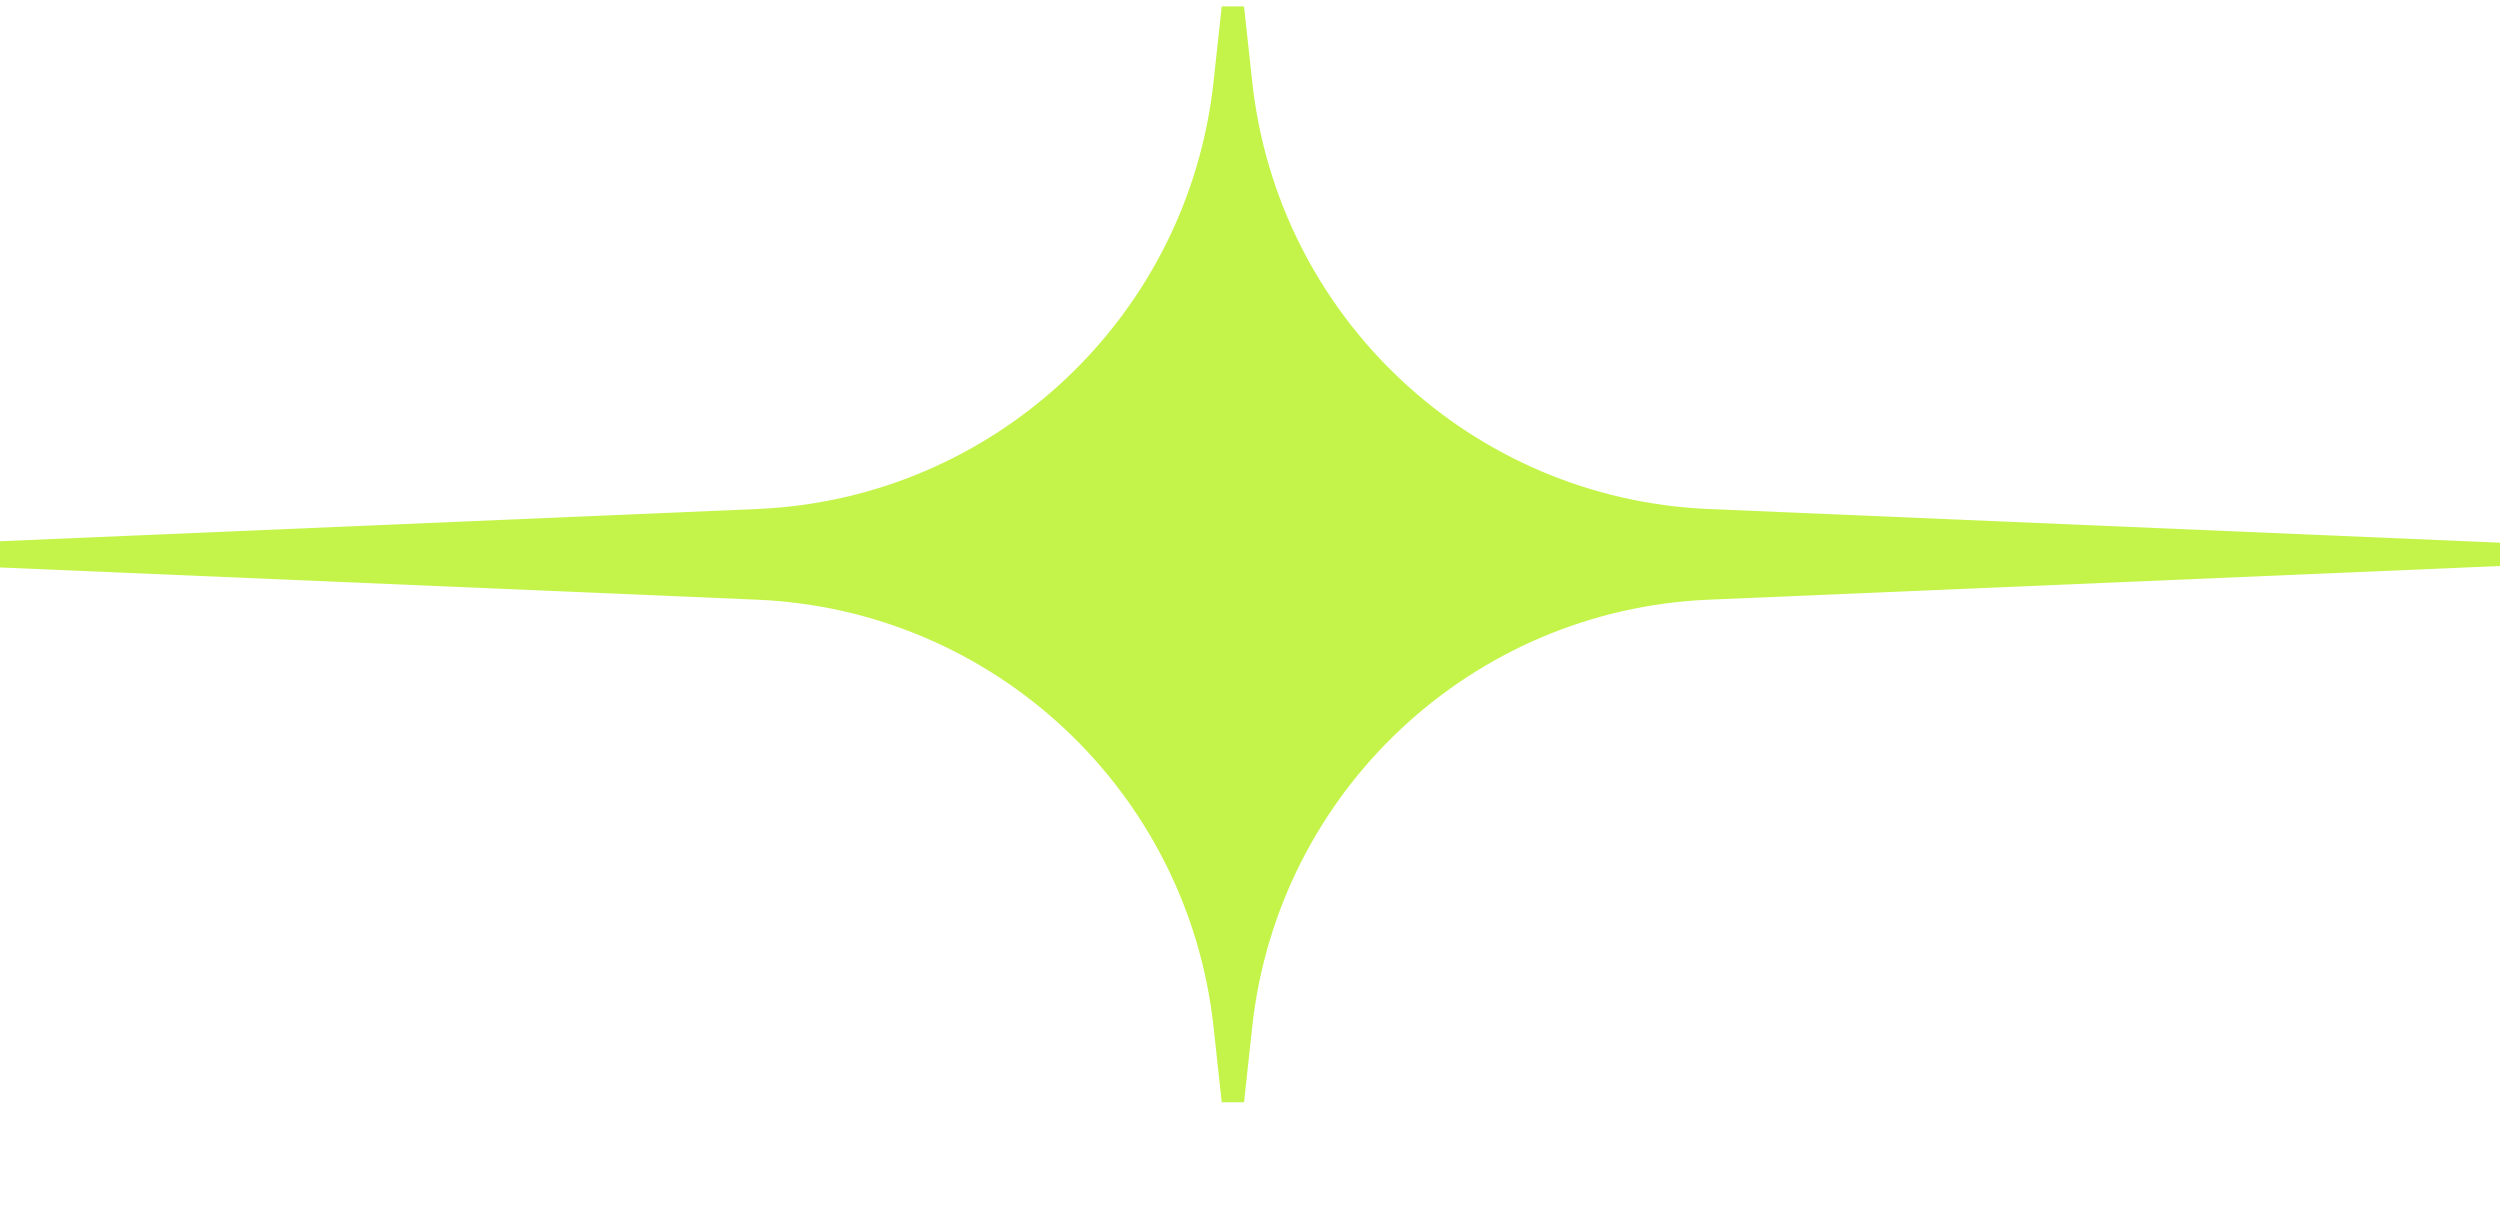 <svg width="160" height="78" viewBox="0 0 160 78" fill="none" xmlns="http://www.w3.org/2000/svg">
<path fill-rule="evenodd" clip-rule="evenodd" d="M78.19 0.41H79.618L80.142 5.231C81.779 20.31 94.188 31.931 109.342 32.576L160 34.732V36.225L109.342 38.381C94.188 39.026 81.779 50.647 80.142 65.726L79.618 70.545H78.19L77.667 65.726C76.029 50.647 63.62 39.026 48.466 38.381L0 36.318V34.639L48.466 32.576C63.62 31.931 76.029 20.31 77.667 5.231L78.19 0.41ZM78.904 77.12L78.904 77.122L78.904 77.12H78.904Z" fill="#C4F44A"/>
</svg>
